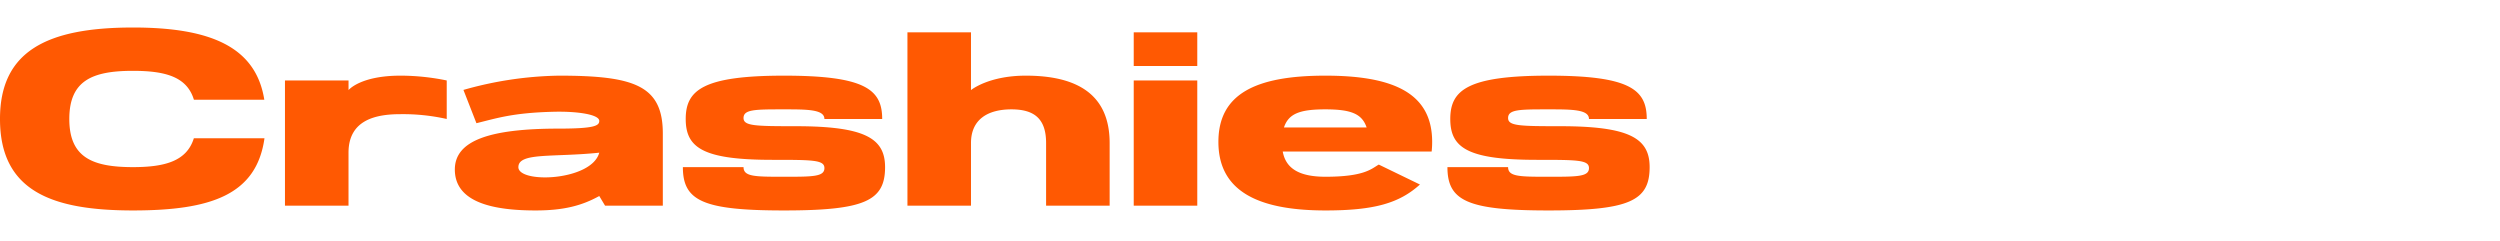 <svg xmlns="http://www.w3.org/2000/svg" viewBox="0 0 727 70"><defs><clipPath id="a"><path d="M0 0h727v70H0z" style="fill:none" transform="translate(320 12437)"/></clipPath></defs><g style="clip-path:url(#a)" transform="translate(-320 -12437)"><path d="M58.608-19.6c-2.046 6.578-8.245 8.4-17.7 8.4-11.8 0-18.52-2.8-18.52-14s6.72-14 18.52-14c9.62 0 15.715 1.822 17.715 8.4h20.47c-2.443-15.351-15.584-21-38.181-21-25.24 0-38.68 7-38.68 26.6 0 21 15.12 26.6 38.68 26.6 22.759 0 35.927-4.583 38.233-21Zm60.1-18.2c-11.76 0-15.12 4.2-15.12 4.2v-2.8H85.1V0h18.48v-15.4c0-9.8 8.4-11.2 15.12-11.2a58 58 0 0 1 13.44 1.4v-11.2a66.8 66.8 0 0 0-13.44-1.4Zm46.032 0a106.7 106.7 0 0 0-27.741 4.148l3.779 9.679c6.034-1.48 10.6-3.031 22.45-3.328 6.717-.168 13.272.75 13.272 2.66 0 1.4-1.387 2.24-11.76 2.24-20.16 0-30.24 3.481-30.24 11.9 0 9.831 11.76 11.9 23.52 11.9 8.125 0 13.44-1.4 18.48-4.2l1.68 2.8h16.8V-21c-.004-14-8.404-16.8-30.244-16.8Zm-11.76 26.6c0-4.34 10.08-2.8 23.52-4.2-2.224 8.248-23.524 9.039-23.524 4.2Zm80.592-11.9c-11.76 0-15.12-.074-15.12-2.38 0-2.52 3.36-2.52 11.76-2.52 6.72 0 11.76 0 11.76 2.8h16.8c0-8.624-5.04-12.6-28.56-12.6s-28.573 4.2-28.573 12.6 5.053 11.88 25.213 11.88c11.76 0 15.12.02 15.12 2.4 0 2.52-3.36 2.52-11.76 2.52s-11.76 0-11.76-2.8h-17.64c0 9.831 5.88 12.6 29.4 12.6s29.4-2.8 29.4-12.6c-.004-8.4-5.884-11.9-26.044-11.9Zm66.984-14.7c-10.92 0-15.96 4.2-15.96 4.2v-16.8h-18.48V0h18.48v-18.2c0-7 5.04-9.8 11.76-9.8s10.08 2.8 10.08 9.8V0h18.48v-18.2c-.004-14-9.244-19.6-24.364-19.6ZM350.4 0v-36.4h-18.48V0Zm0-40.6v-9.8h-18.48v9.8Zm68.156 24.862a26 26 0 0 0 .148-2.8c0-14-10.92-19.262-31.08-19.262s-31.08 5.262-31.08 19.262S367.528 1.4 387.688 1.4c14.174 0 21.433-2.1 27.46-7.542l-11.967-5.8c-2.1 1.195-4.129 3.541-15.493 3.541-7.624 0-11.539-2.381-12.438-7.338ZM387.624-28c7.56 0 10.686 1.318 12.019 5.262h-24.038c1.333-3.944 4.459-5.262 12.019-5.262m68.28 4.9c-11.76 0-15.12-.074-15.12-2.38 0-2.52 3.36-2.52 11.76-2.52 6.72 0 11.76 0 11.76 2.8h16.8c0-8.624-5.04-12.6-28.56-12.6s-28.573 4.2-28.573 12.6 5.053 11.88 25.213 11.88c11.76 0 15.12.02 15.12 2.4 0 2.52-3.36 2.52-11.76 2.52s-11.76 0-11.76-2.8h-17.64c0 9.831 5.88 12.6 29.4 12.6s29.4-2.8 29.4-12.6c0-8.4-5.88-11.9-26.044-11.9Z" style="fill:#ff5902" transform="translate(317.768 12496.8)"/></g></svg>